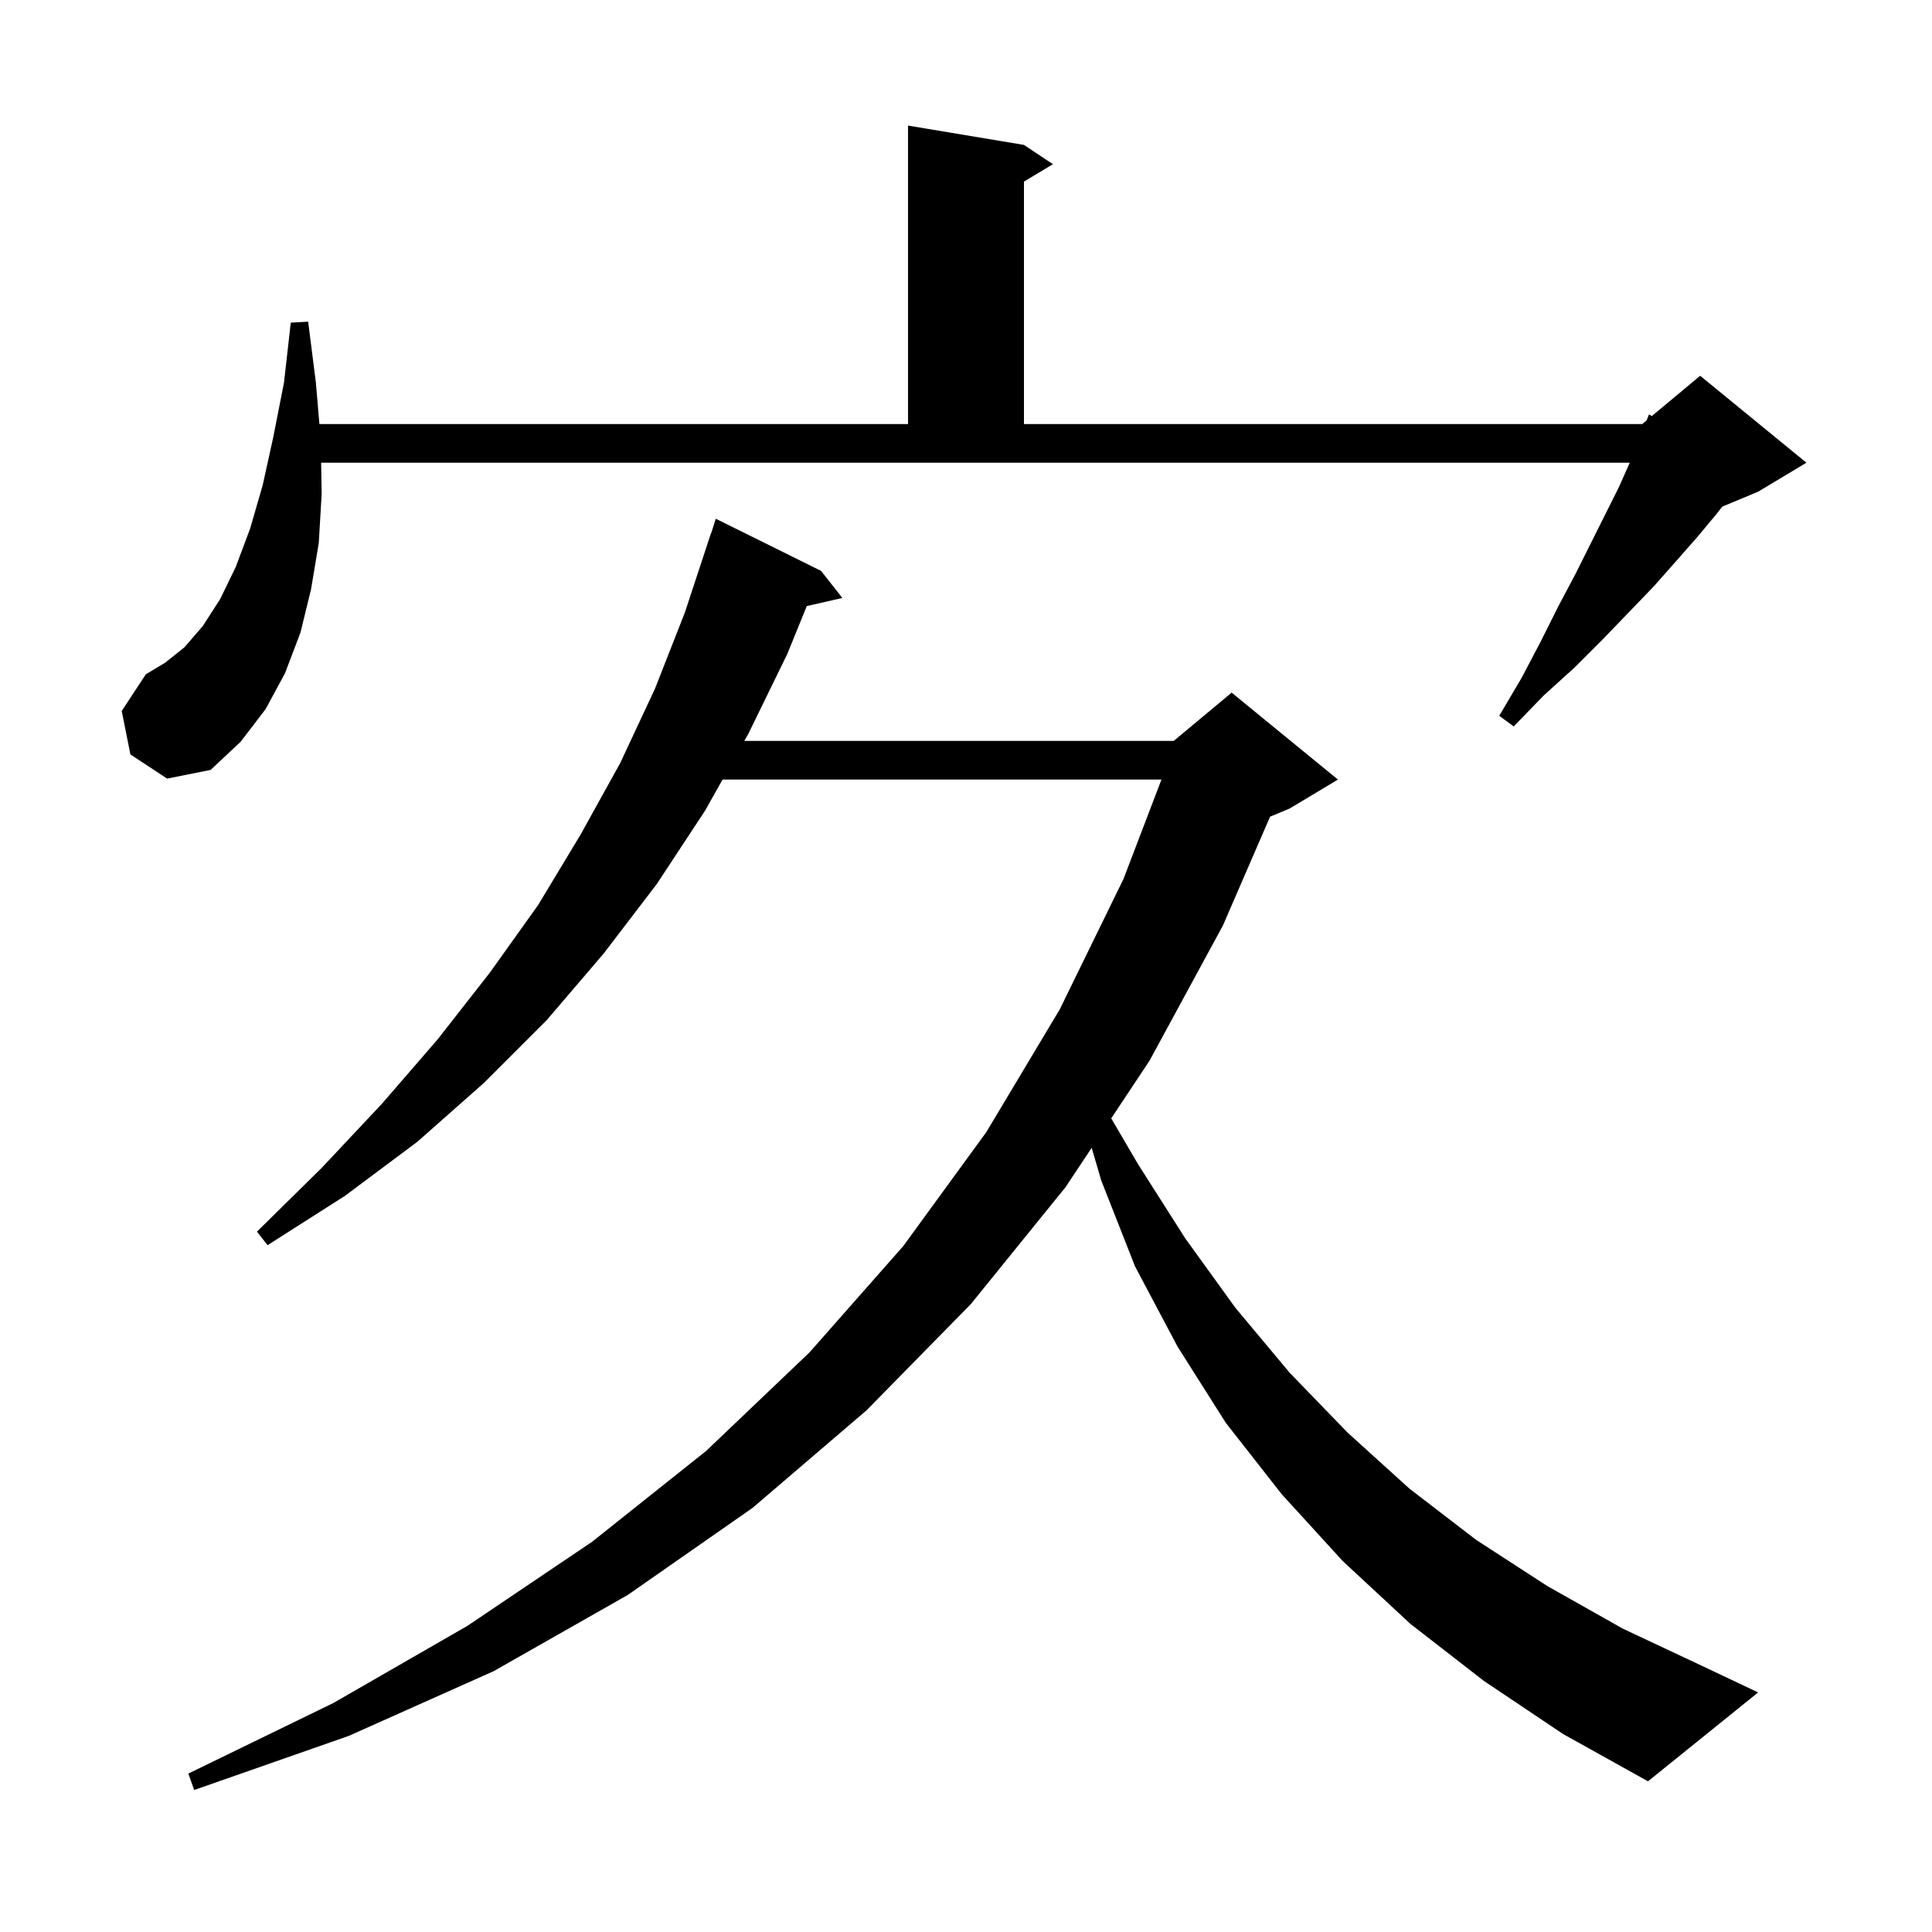<svg xmlns="http://www.w3.org/2000/svg" xmlns:xlink="http://www.w3.org/1999/xlink" version="1.1" baseProfile="full" viewBox="0 0 200 200" width="200" height="200">
<g fill="black">
<path d="M 153.6 174.0 L 146.0 168.1 L 139.0 161.6 L 132.7 154.7 L 126.9 147.3 L 121.9 139.4 L 117.5 131.1 L 114.0 122.2 L 113.009 118.822 L 110.3 122.9 L 100.5 135.0 L 89.7 146.0 L 77.9 156.1 L 65.0 165.1 L 51.1 173.0 L 36.1 179.7 L 20.1 185.3 L 19.5 183.6 L 34.5 176.3 L 48.4 168.3 L 61.3 159.6 L 73.1 150.2 L 83.8 140.0 L 93.5 129.0 L 102.1 117.2 L 109.7 104.5 L 116.3 91.0 L 120.234 80.7 L 74.8 80.7 L 73.0 83.9 L 68.0 91.5 L 62.5 98.7 L 56.6 105.6 L 50.1 112.1 L 43.2 118.2 L 35.7 123.8 L 27.7 128.9 L 26.6 127.5 L 33.3 120.9 L 39.5 114.3 L 45.3 107.6 L 50.7 100.7 L 55.7 93.7 L 60.1 86.4 L 64.2 79.0 L 67.8 71.3 L 70.9 63.4 L 73.6 55.2 L 73.618 55.206 L 74.1 53.7 L 85.0 59.1 L 87.2 61.9 L 83.519 62.74 L 81.5 67.7 L 77.5 75.9 L 77.05 76.7 L 121.5 76.7 L 127.5 71.7 L 138.5 80.7 L 133.5 83.7 L 131.478 84.542 L 126.6 95.8 L 119.0 109.8 L 115.033 115.773 L 117.8 120.5 L 122.7 128.2 L 127.9 135.4 L 133.5 142.1 L 139.5 148.3 L 145.9 154.1 L 152.8 159.4 L 160.2 164.2 L 168.0 168.6 L 176.3 172.5 L 182.0 175.2 L 170.6 184.4 L 161.8 179.5 Z M 13.5 78.1 L 12.6 73.6 L 15.1 69.8 L 17.1 68.6 L 19.1 67.0 L 21.0 64.8 L 22.8 62.0 L 24.4 58.7 L 25.9 54.7 L 27.2 50.2 L 28.3 45.2 L 29.4 39.6 L 30.1 33.4 L 31.9 33.3 L 32.7 39.6 L 33.064 43.9 L 94.0 43.9 L 94.0 13.0 L 106.0 15.0 L 109.0 17.0 L 106.0 18.8 L 106.0 43.9 L 170.0 43.9 L 170.458 43.518 L 170.7 42.9 L 170.999 43.068 L 176.0 38.9 L 187.0 47.9 L 182.0 50.9 L 178.29 52.446 L 177.7 53.2 L 175.7 55.6 L 173.5 58.1 L 171.2 60.7 L 168.6 63.4 L 165.9 66.2 L 163.0 69.1 L 159.8 72.0 L 156.7 75.2 L 155.2 74.1 L 157.5 70.2 L 159.5 66.4 L 161.3 62.8 L 163.1 59.4 L 167.6 50.4 L 168.711 47.9 L 33.243 47.9 L 33.3 51.1 L 33.0 56.2 L 32.2 61.0 L 31.1 65.5 L 29.5 69.7 L 27.5 73.4 L 24.9 76.8 L 21.8 79.7 L 17.3 80.6 Z " />
</g>
</svg>
